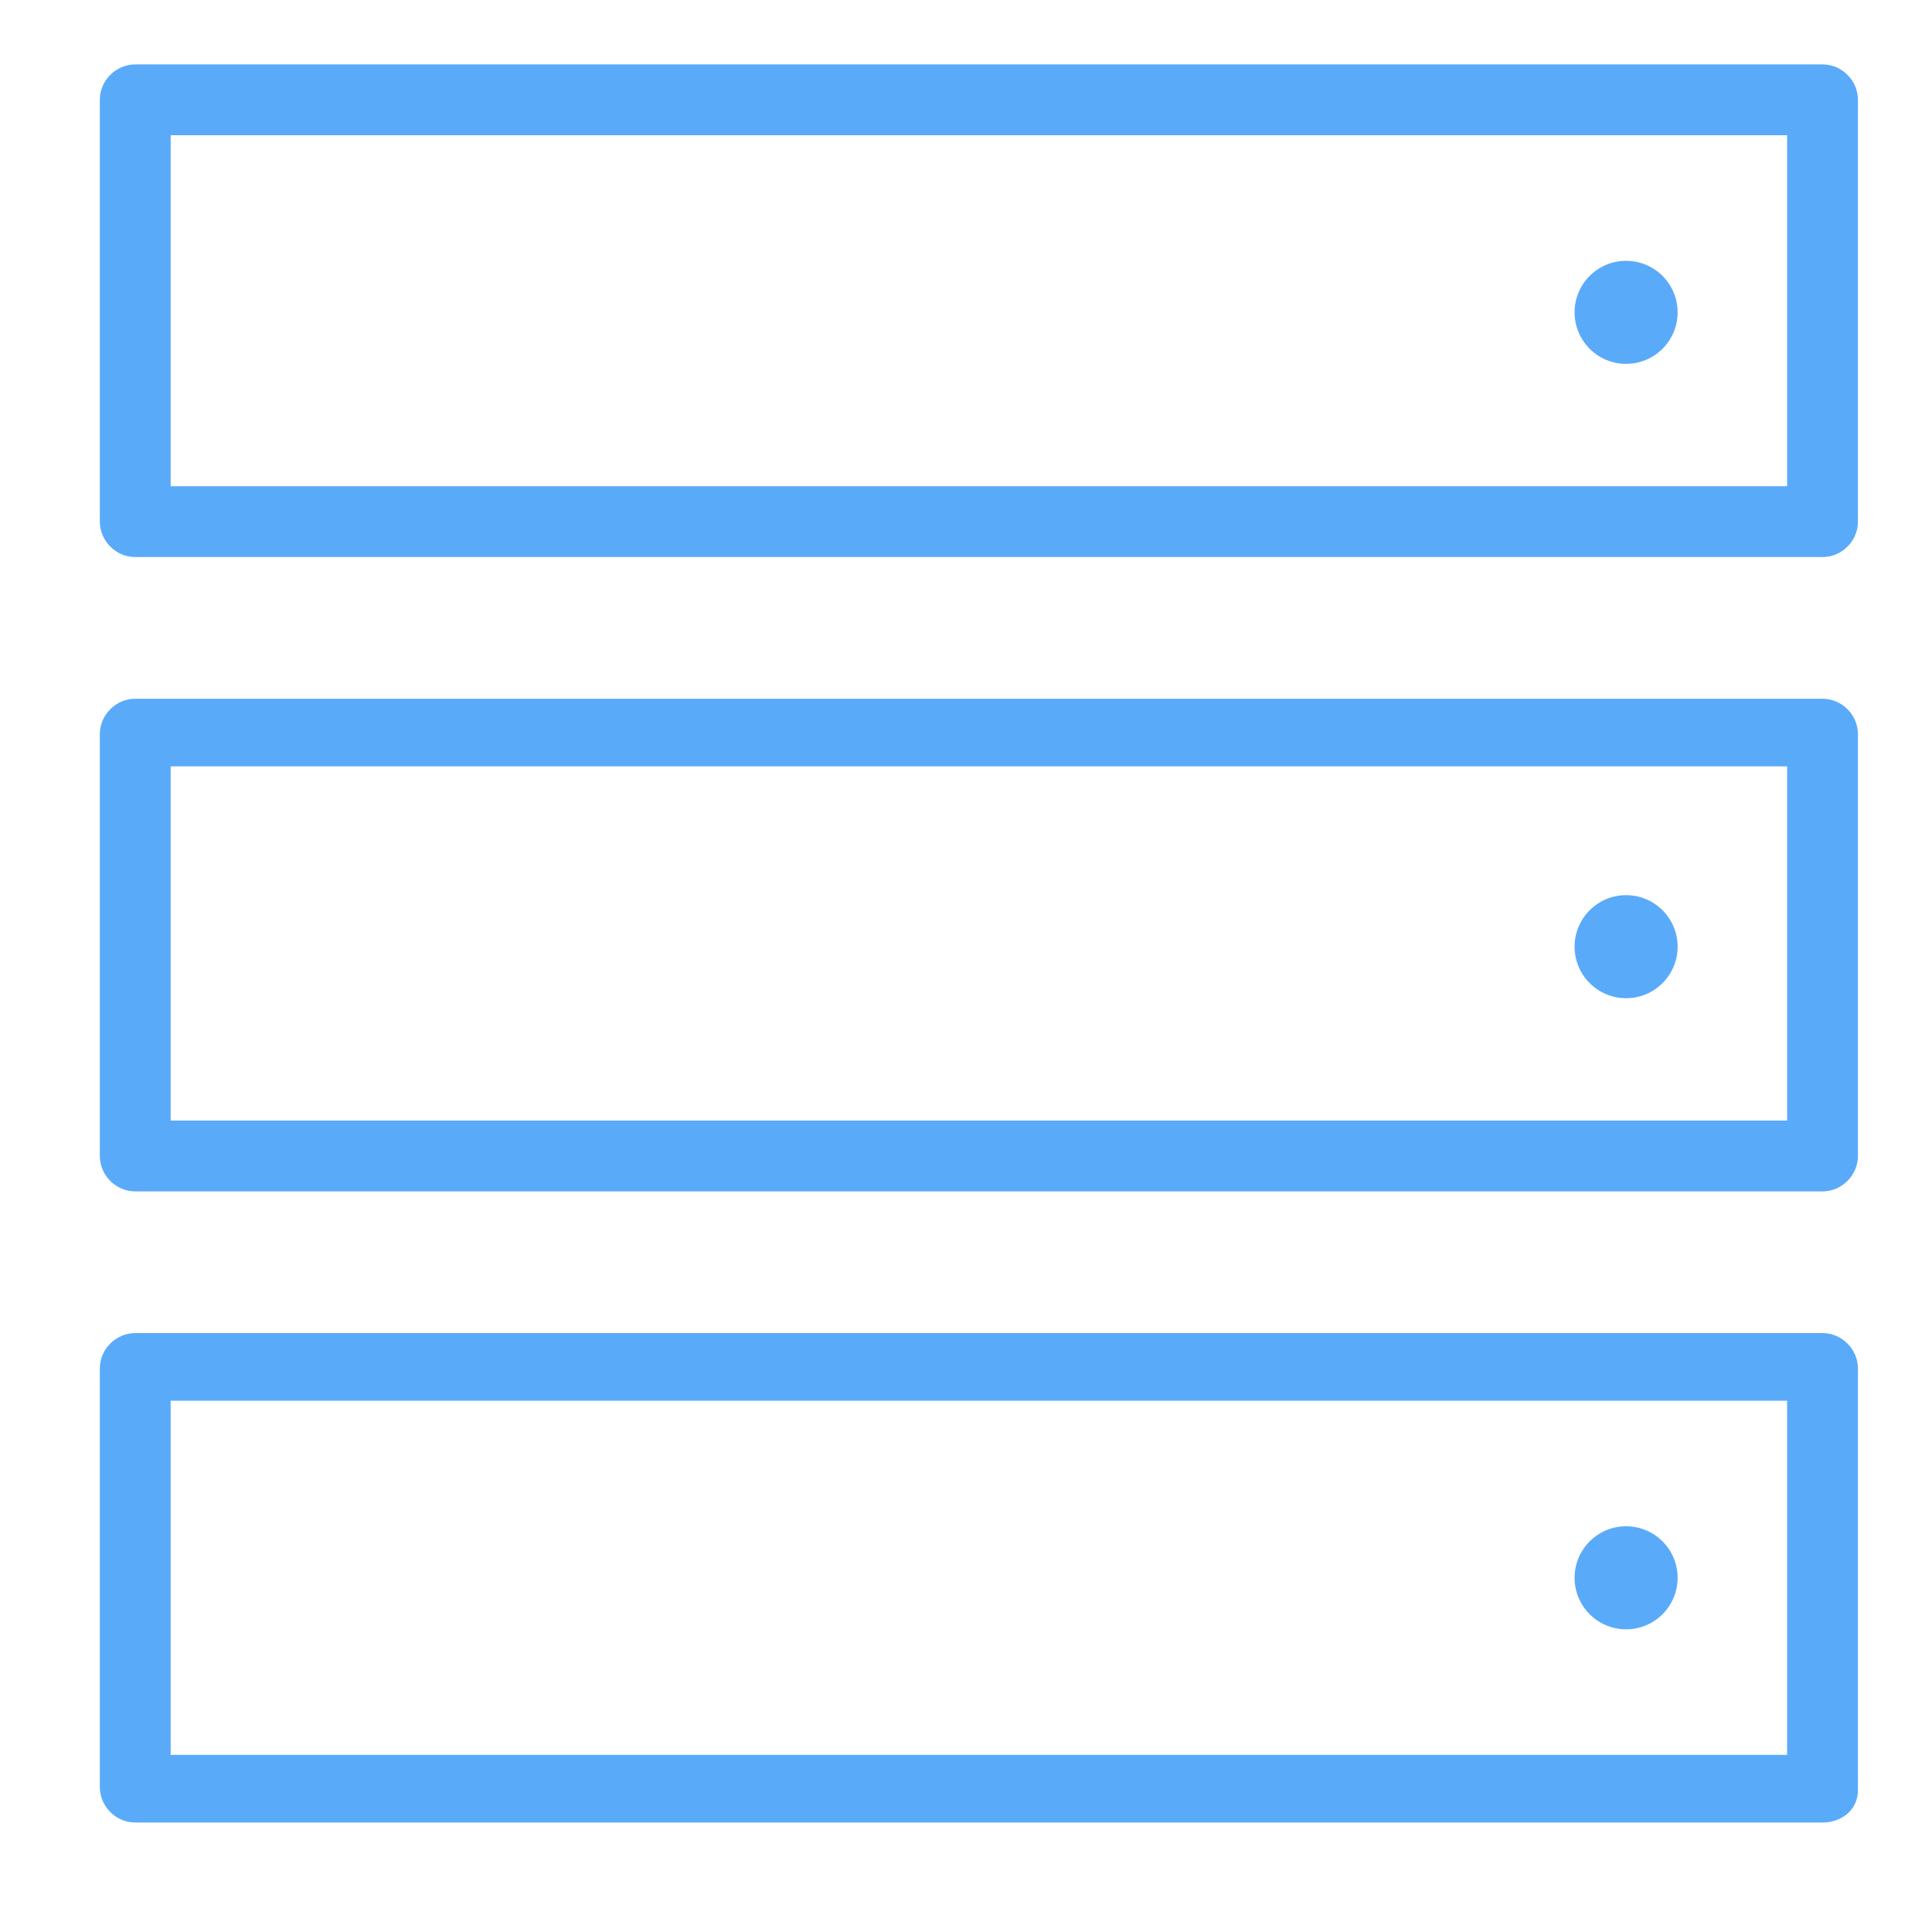 <?xml version="1.0" encoding="utf-8"?>
<!-- Generator: Adobe Illustrator 19.2.0, SVG Export Plug-In . SVG Version: 6.00 Build 0)  -->
<svg version="1.1" id="locked" xmlns="http://www.w3.org/2000/svg" xmlns:xlink="http://www.w3.org/1999/xlink" x="0px" y="0px"
	 viewBox="0 0 60 60" style="enable-background:new 0 0 60 60;" xml:space="preserve">
<style type="text/css">
	.st0{fill:#5AAAFA;}
</style>
<title>Atlas-Icons-v8 (Page 3)</title>
<circle id="_Path_" class="st0" cx="50.5" cy="9.7" r="1.6"/>
<circle id="_Path_2" class="st0" cx="50.5" cy="49" r="1.6"/>
<circle id="_Path_3" class="st0" cx="50.5" cy="29.4" r="1.6"/>
<path class="st0" d="M56.6,56.6H4.2c-0.6,0-1.1-0.5-1.1-1.1V42.5c0-0.6,0.5-1.1,1.1-1.1h52.4c0.6,0,1.1,0.5,1.1,1.1v13.1
	C57.7,56.2,57.2,56.6,56.6,56.6z M5.3,54.5h50.2v-11H5.3V54.5z"/>
<path class="st0" d="M56.6,37H4.2c-0.6,0-1.1-0.5-1.1-1.1V22.8c0-0.6,0.5-1.1,1.1-1.1h52.4c0.6,0,1.1,0.5,1.1,1.1v13.1
	C57.7,36.5,57.2,37,56.6,37C56.6,37,56.6,37,56.6,37z M5.3,34.8h50.2v-11H5.3V34.8z"/>
<path class="st0" d="M56.6,17.3H4.2c-0.6,0-1.1-0.5-1.1-1.1V3.1c0-0.6,0.5-1.1,1.1-1.1l0,0h52.4c0.6,0,1.1,0.5,1.1,1.1v13.1
	C57.7,16.8,57.2,17.3,56.6,17.3C56.6,17.3,56.6,17.3,56.6,17.3z M5.3,15.1h50.2V4.2H5.3V15.1L5.3,15.1z"/>
</svg>
